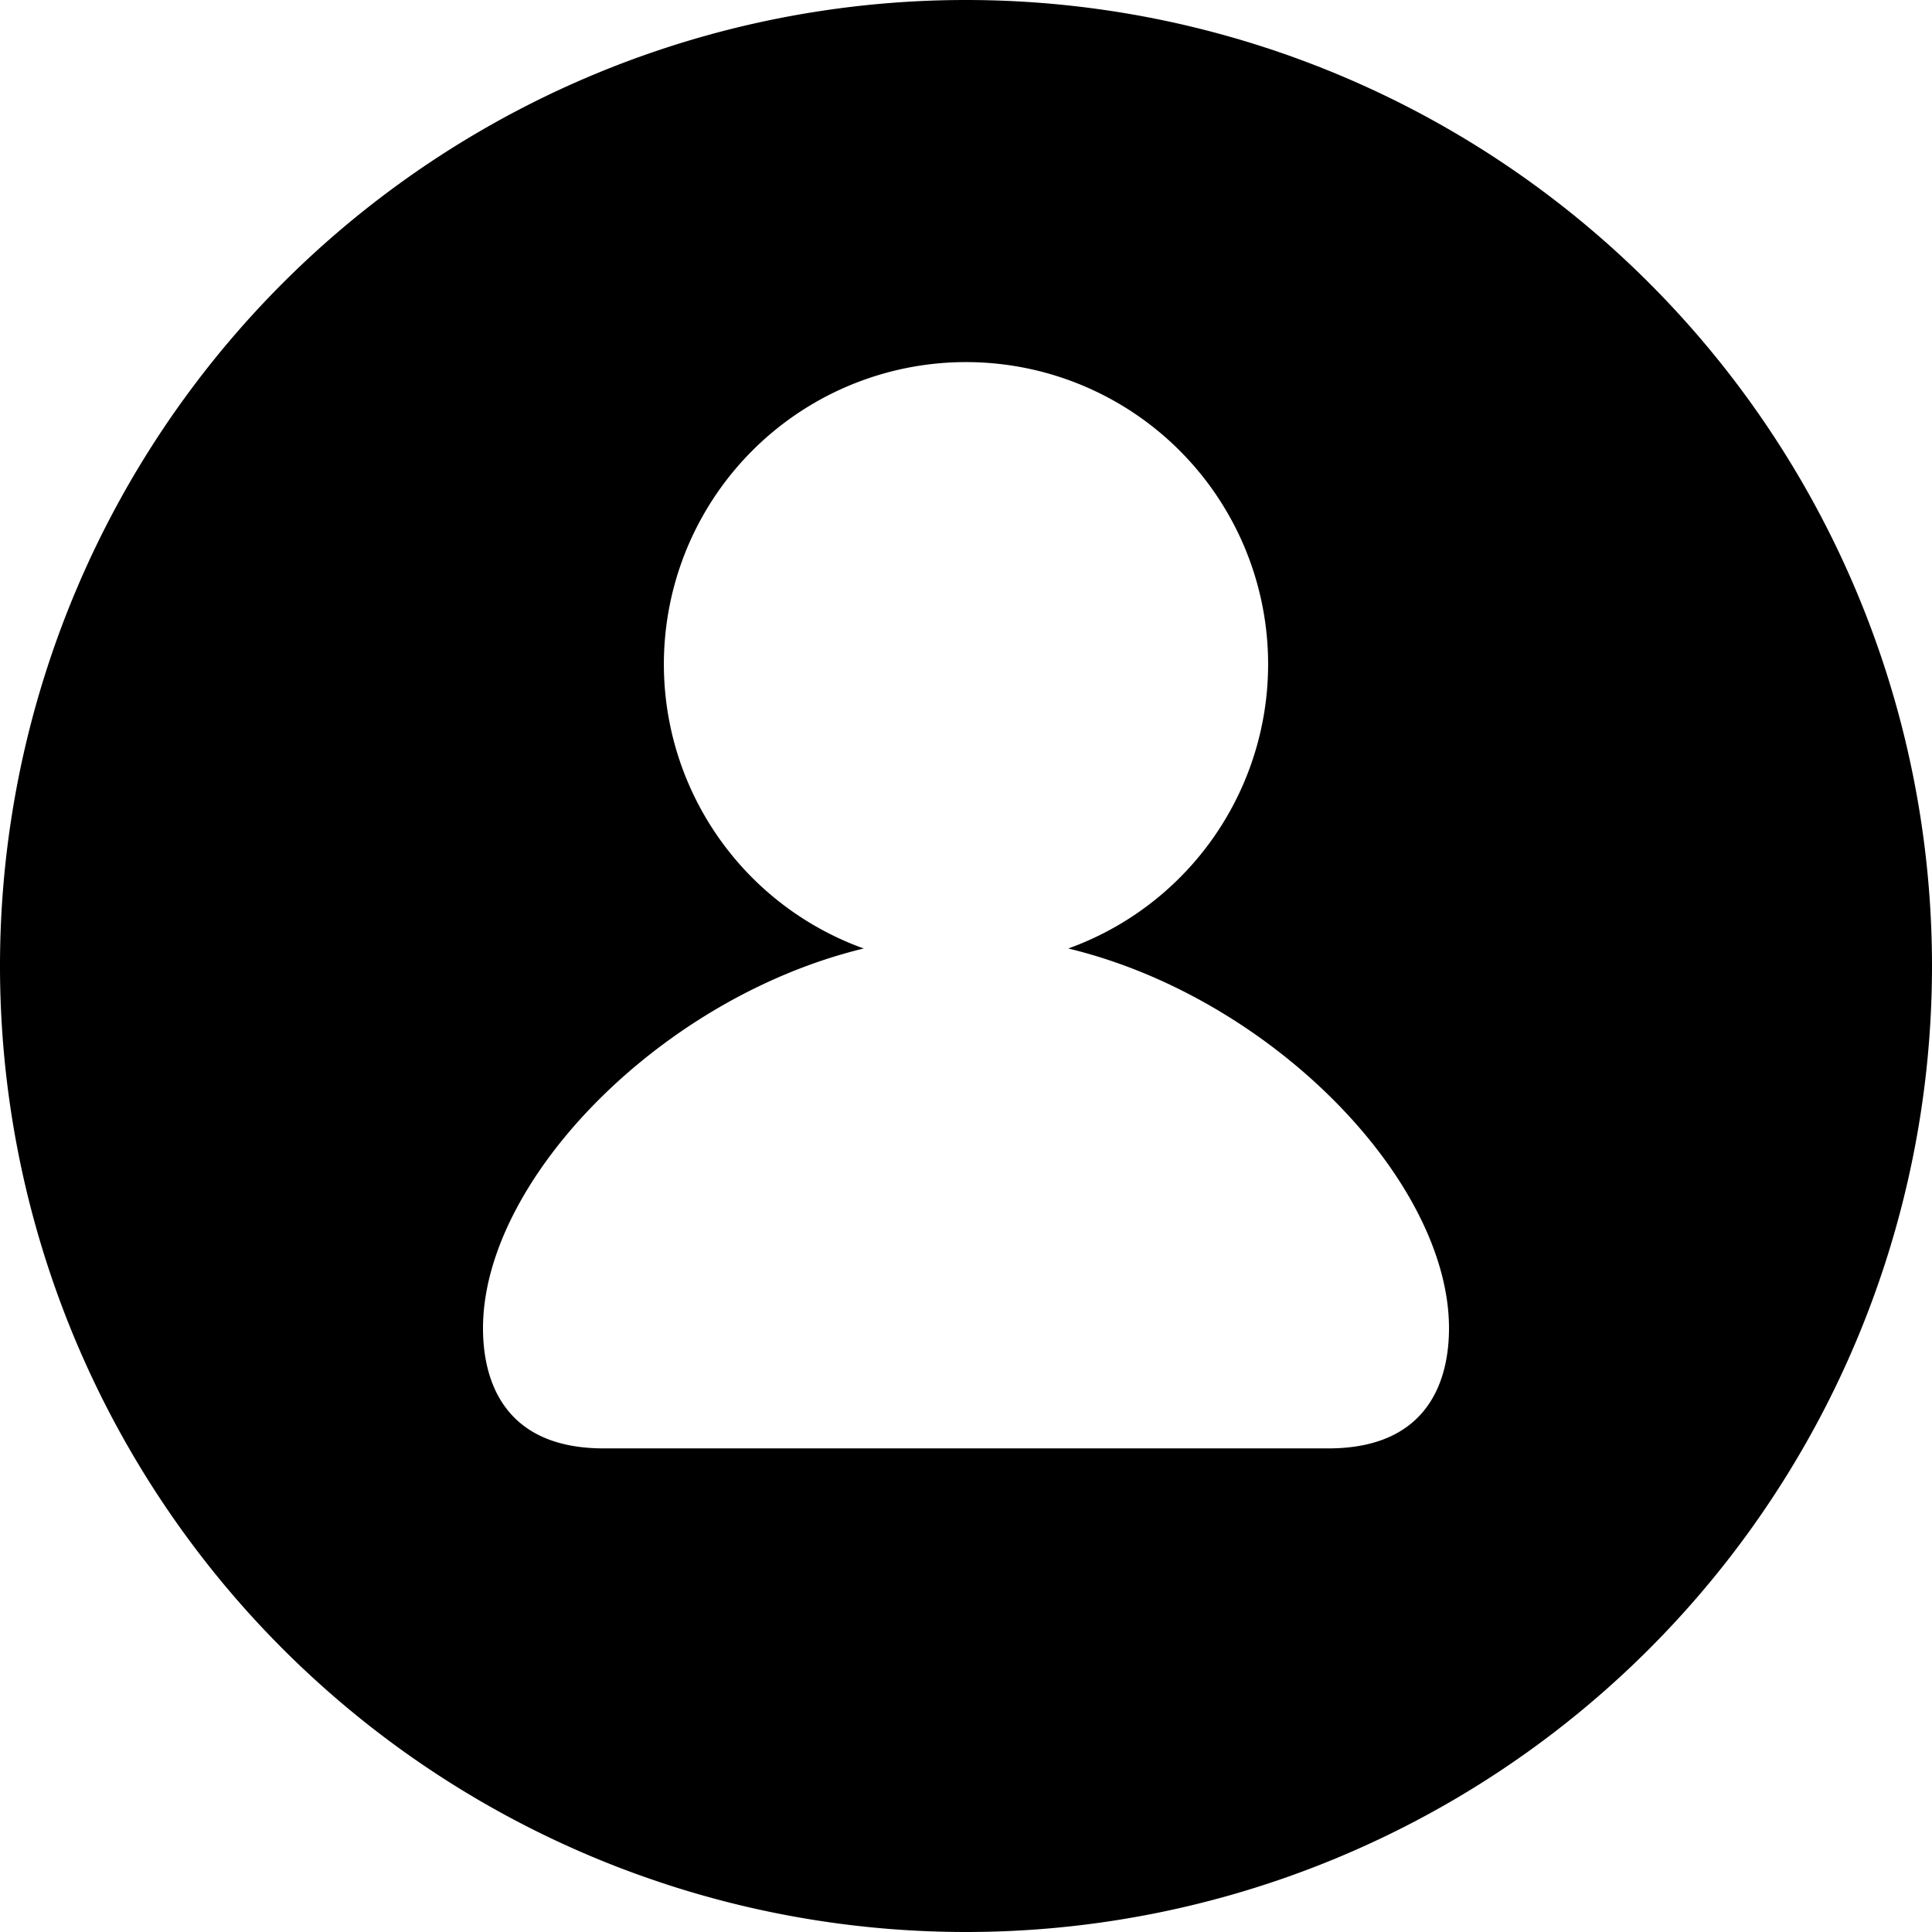 <svg xmlns="http://www.w3.org/2000/svg" viewBox="0 0 16 16" class="svg octicon-feed-person" width="16" height="16" aria-hidden="true"><path d="M8 16A8 8 0 1 1 8 0a8 8 0 0 1 0 16Zm.847-8.145a2.502 2.502 0 1 0-1.694 0C5.471 8.261 4 9.775 4 11c0 .395.145.995 1 .995h6c.855 0 1-.6 1-.995 0-1.224-1.47-2.74-3.153-3.145Z"/></svg>